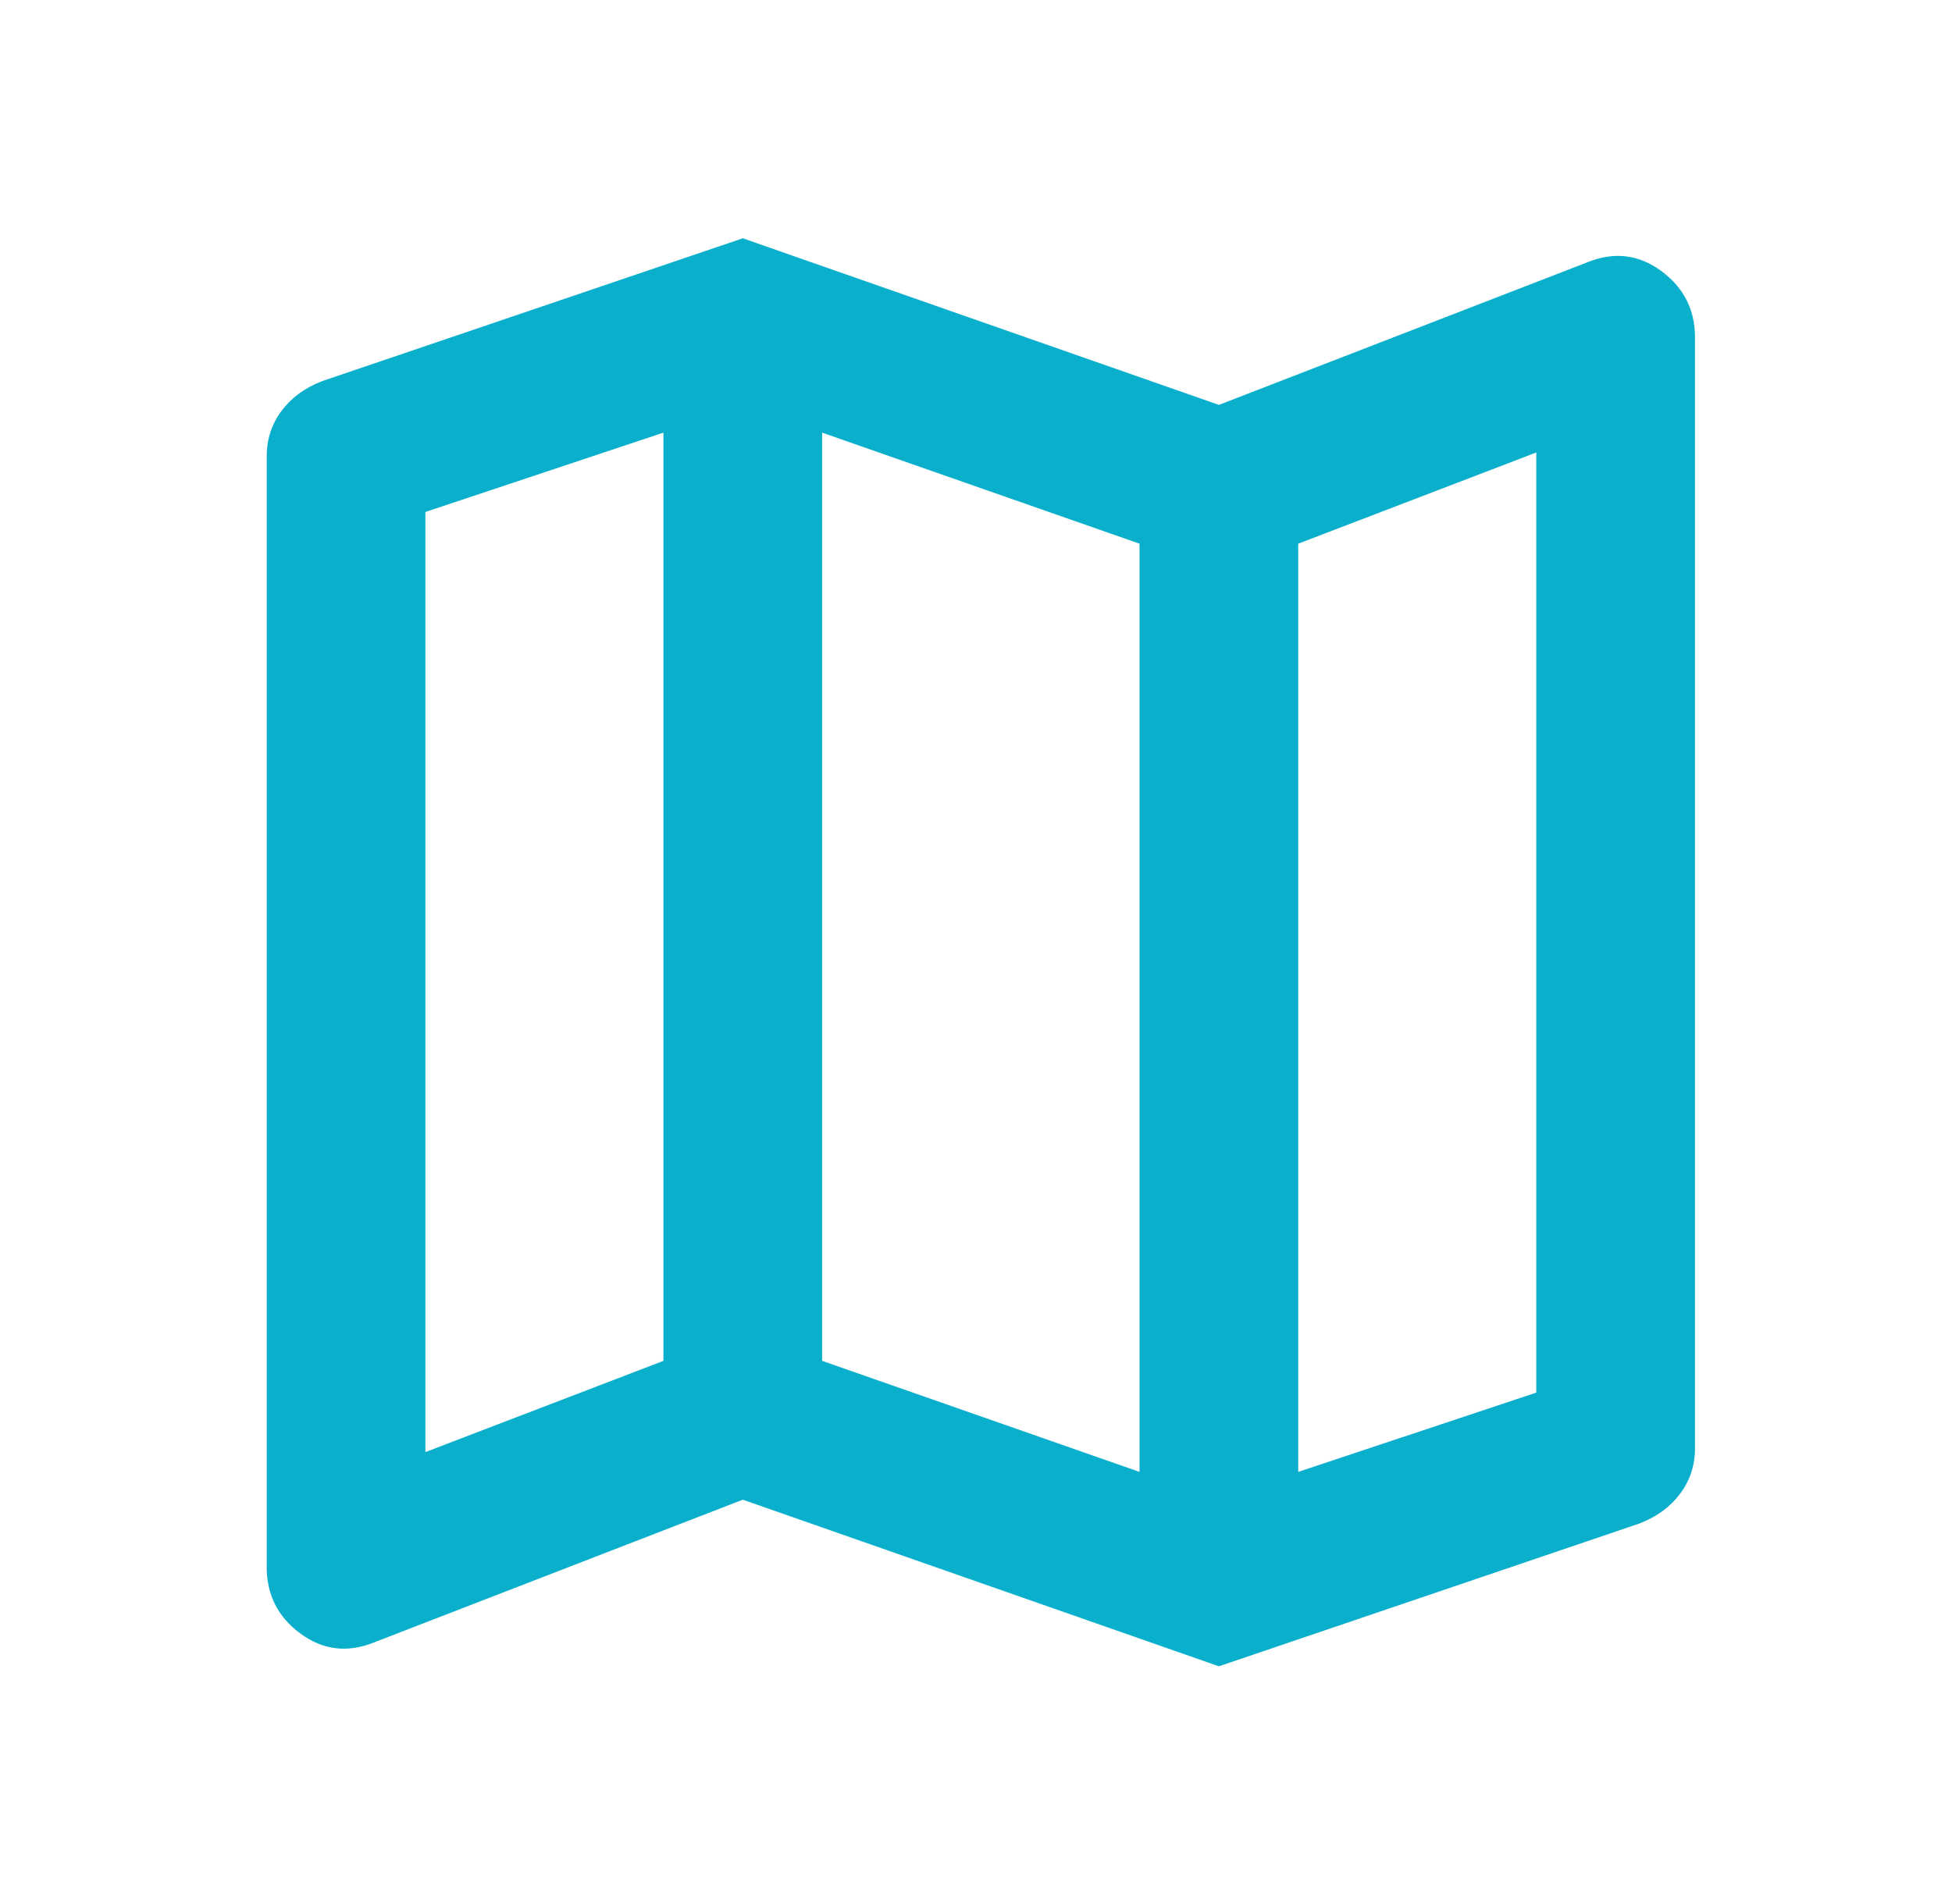 <svg width="41" height="40" viewBox="0 0 41 40" fill="none" xmlns="http://www.w3.org/2000/svg">
<mask id="mask0_17011_2669" style="mask-type:alpha" maskUnits="userSpaceOnUse" x="0" y="0" width="41" height="41">
<rect x="0.602" y="0.006" width="40" height="40" fill="#D9D9D9"/>
</mask>
<g mask="url(#mask0_17011_2669)">
<path d="M25.602 35.006L15.602 31.506L7.852 34.506C7.296 34.728 6.782 34.666 6.31 34.318C5.838 33.971 5.602 33.506 5.602 32.922V9.589C5.602 9.228 5.706 8.909 5.914 8.631C6.122 8.353 6.407 8.145 6.768 8.006L15.602 5.006L25.602 8.506L33.352 5.506C33.907 5.284 34.421 5.346 34.893 5.693C35.365 6.041 35.602 6.506 35.602 7.089V30.422C35.602 30.784 35.497 31.103 35.289 31.381C35.081 31.659 34.796 31.867 34.435 32.006L25.602 35.006ZM23.935 30.922V11.422L17.268 9.089V28.589L23.935 30.922ZM27.268 30.922L32.268 29.256V9.506L27.268 11.422V30.922ZM8.935 30.506L13.935 28.589V9.089L8.935 10.756V30.506Z" fill="#0AAFCC"/>
</g>
</svg>
